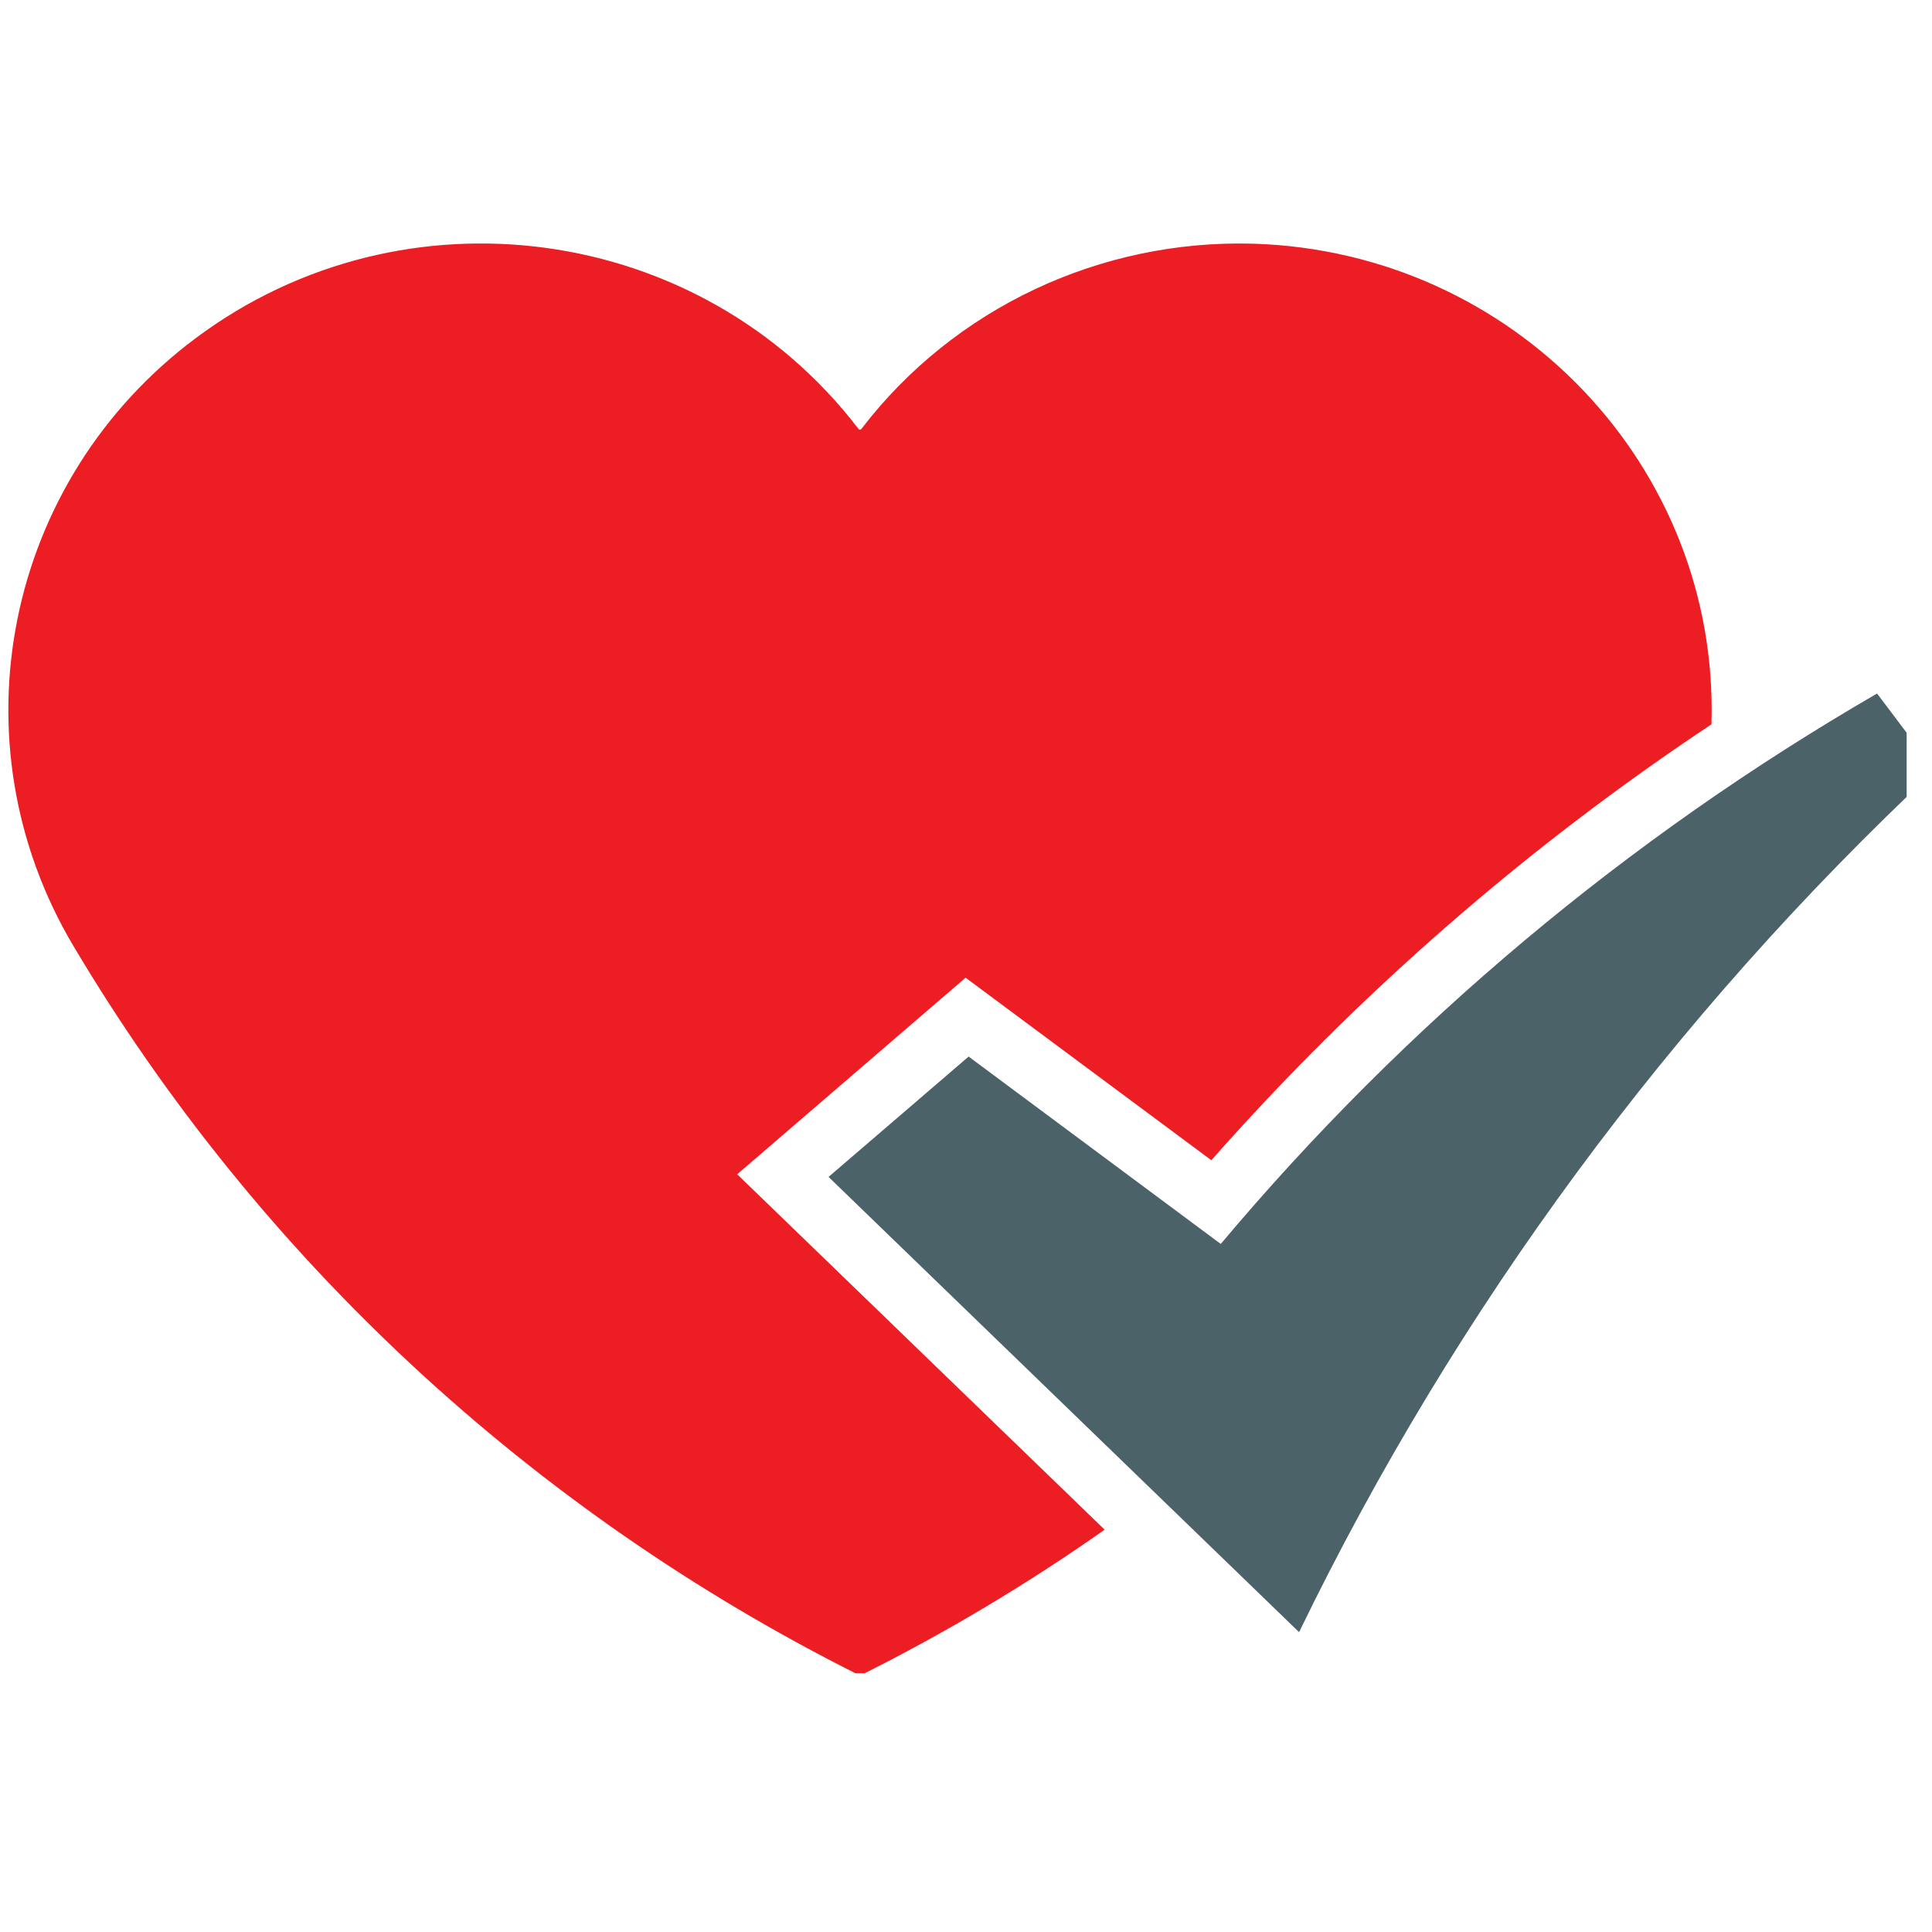 <svg xmlns="http://www.w3.org/2000/svg" xmlns:xlink="http://www.w3.org/1999/xlink" width="50" zoomAndPan="magnify" viewBox="0 0 37.5 37.5" height="50" preserveAspectRatio="xMidYMid meet" version="1.0"><defs><clipPath id="d1b9f07dd6"><path d="M 0.16 4.727 L 33.309 4.727 L 33.309 32.477 L 0.16 32.477 Z M 0.16 4.727 " clip-rule="nonzero"/></clipPath><clipPath id="f6a8fda082"><path d="M 16 13 L 37.008 13 L 37.008 32 L 16 32 Z M 16 13 " clip-rule="nonzero"/></clipPath></defs><g clip-path="url(#d1b9f07dd6)"><path fill="#ed1d24" d="M 16.727 8.316 C 16.719 8.336 16.691 8.344 16.676 8.336 C 16.668 8.332 16.664 8.324 16.656 8.316 C 13.602 4.332 7.848 3.543 3.805 6.559 C 0.09 9.328 -0.93 14.402 1.426 18.363 C 5.027 24.422 10.32 29.332 16.672 32.512 C 16.684 32.523 16.699 32.523 16.715 32.512 C 18.359 31.691 19.941 30.746 21.441 29.691 L 14.309 22.793 L 18.742 18.977 L 23.512 22.52 C 26.359 19.297 29.621 16.449 33.219 14.059 C 33.375 9.062 29.395 4.887 24.328 4.73 C 21.355 4.645 18.52 5.98 16.727 8.316 " fill-opacity="1" fill-rule="nonzero"/></g><g clip-path="url(#f6a8fda082)"><path fill="#4c6269" d="M 23.695 24.145 L 18.801 20.508 L 16.082 22.844 L 25.215 31.68 C 28.258 25.406 32.441 19.734 37.555 14.949 L 36.434 13.461 C 31.59 16.266 27.277 19.879 23.695 24.145 " fill-opacity="1" fill-rule="nonzero"/></g></svg>